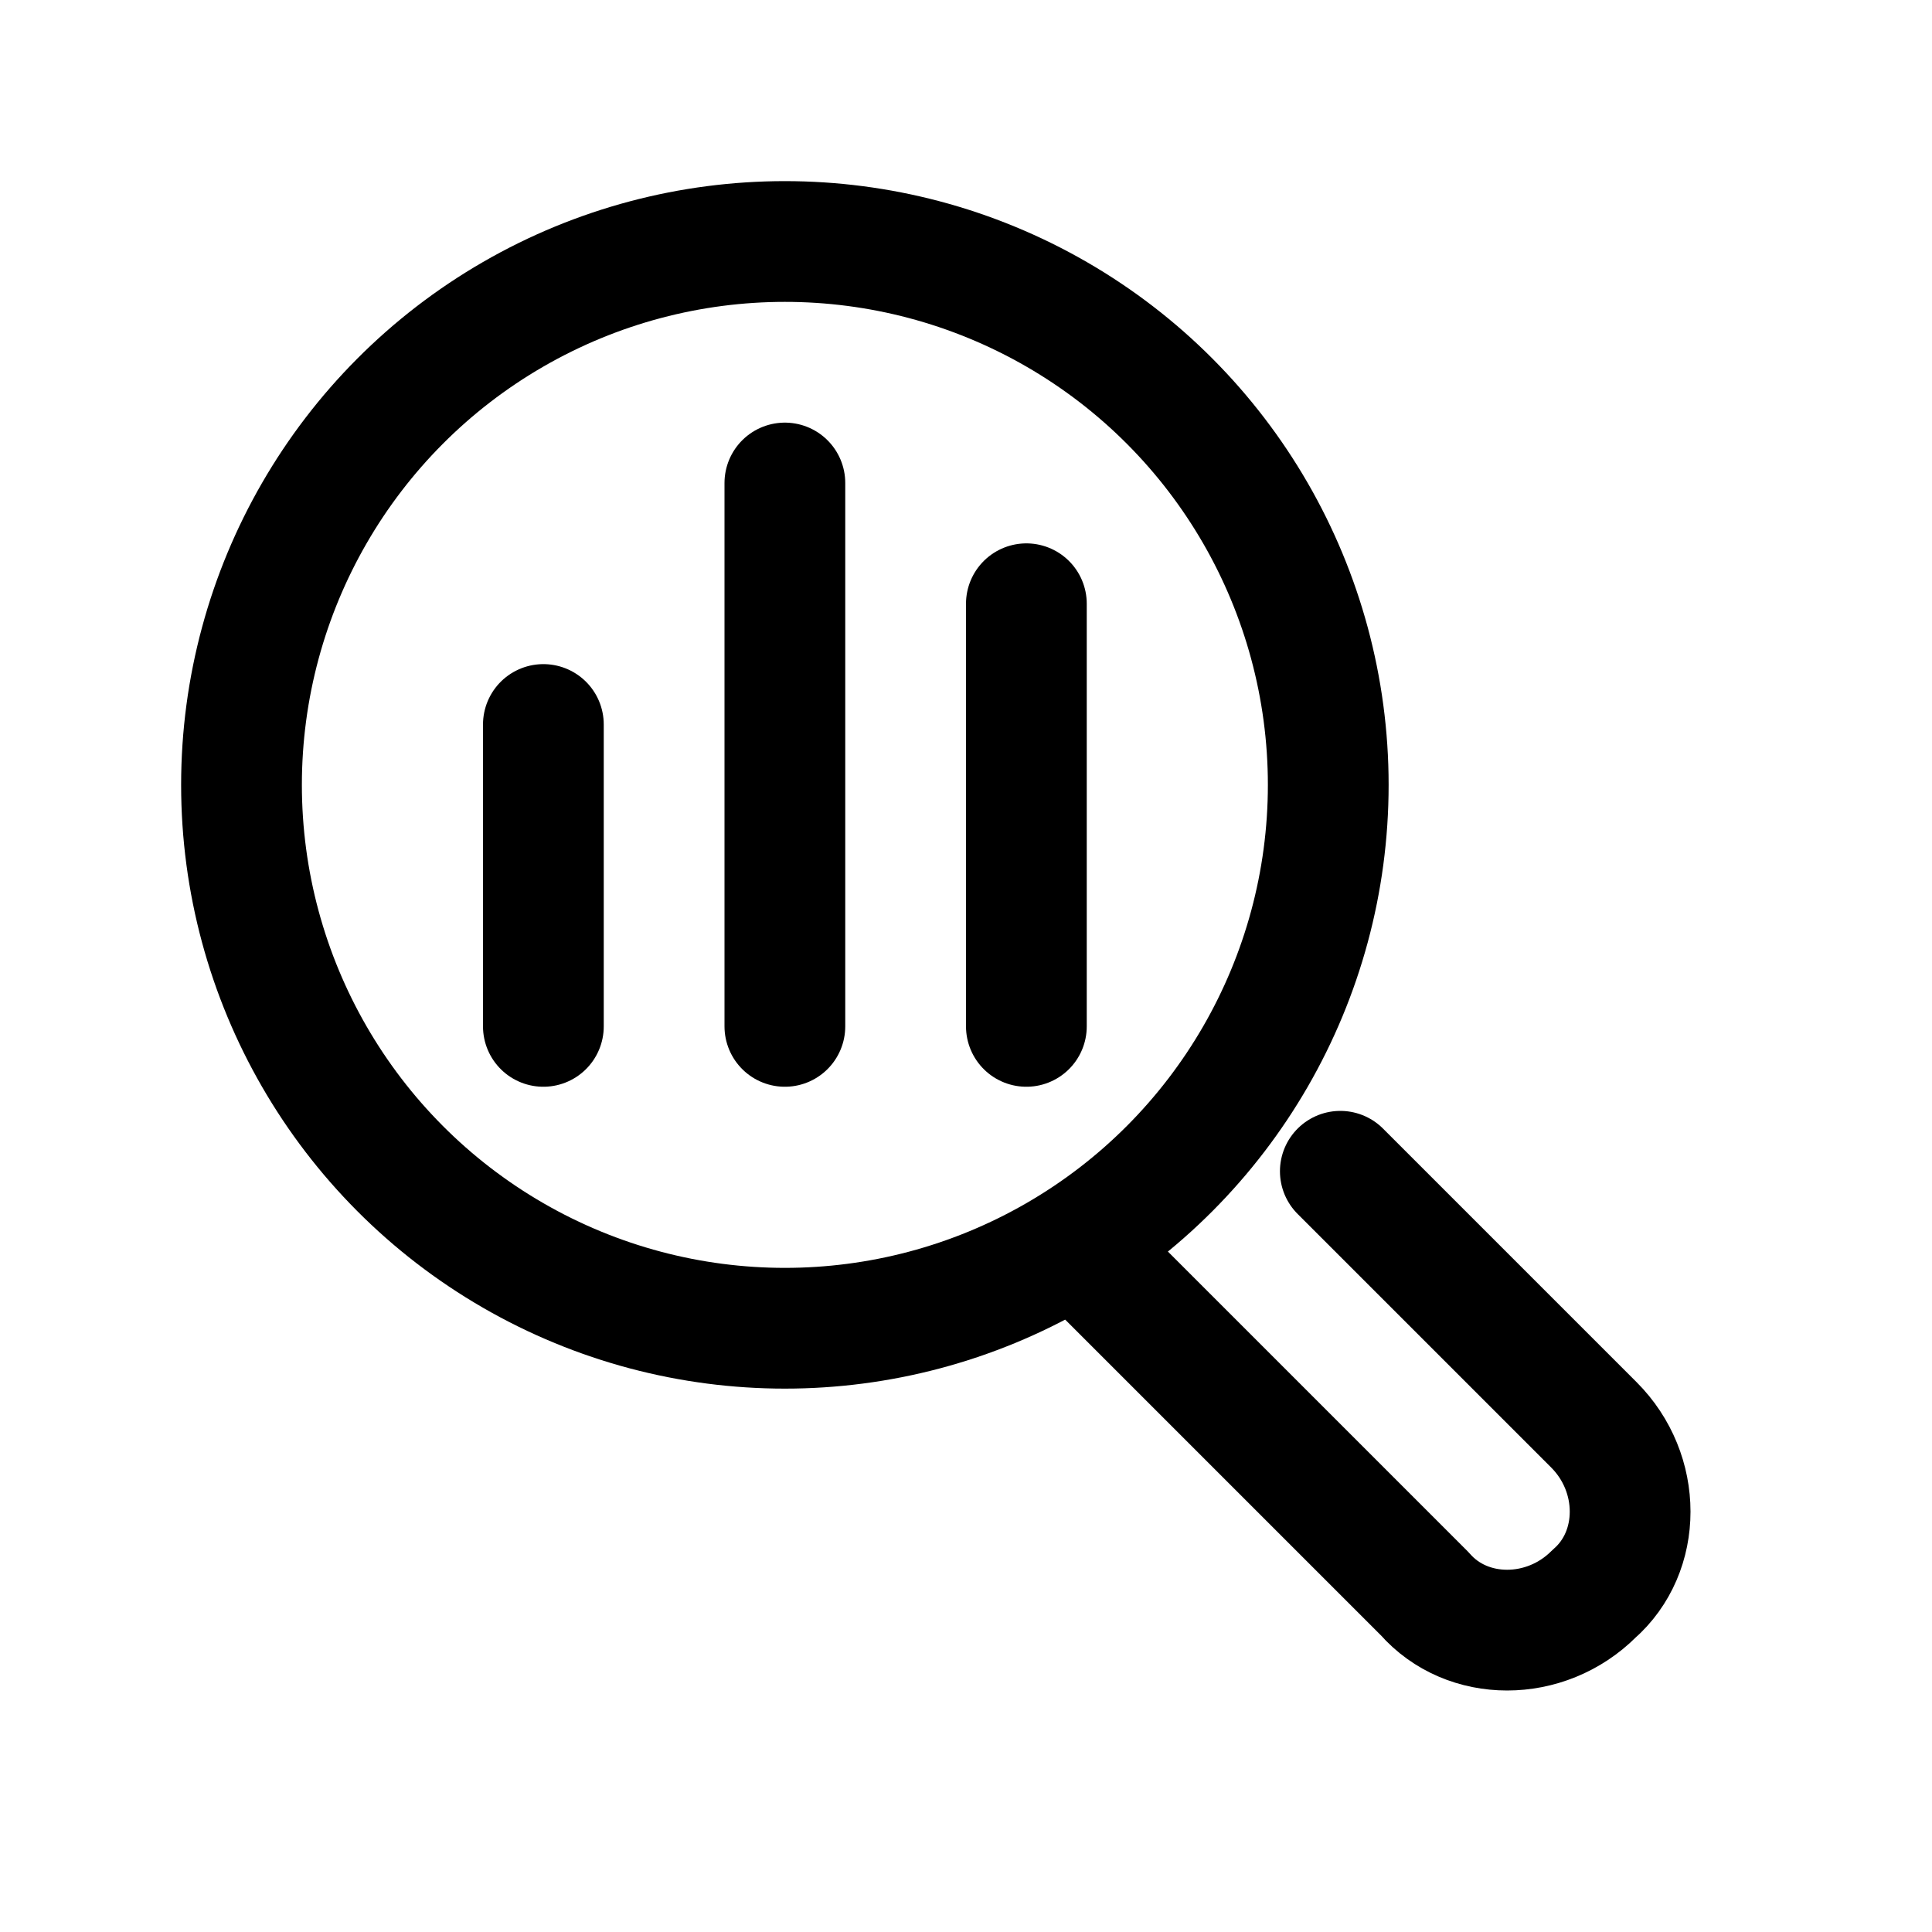 <svg version="1.1" id="Icons" xmlns="http://www.w3.org/2000/svg" x="0" y="0" viewBox="0 0 32 32" xml:space="preserve"><style>.st0{fill:none;stroke:#000;stroke-width:2;stroke-linecap:round;stroke-linejoin:round;stroke-miterlimit:10}</style><path class="st0" d="M22.2 19.4l4.2 4.2c.8.8.8 2.1 0 2.8h0c-.8.8-2.1.8-2.8 0l-5.7-5.7" id="id_101" stroke="#227bdd"/><circle class="st0" cx="13" cy="13" r="9" id="id_102" stroke="#227bdd"/><path class="st0" id="id_103" stroke="#227bdd" d="M13 8v9"/><path class="st0" id="id_104" stroke="#227bdd" d="M9 12v5"/><path class="st0" id="id_105" stroke="#227bdd" d="M17 10v7"/></svg>